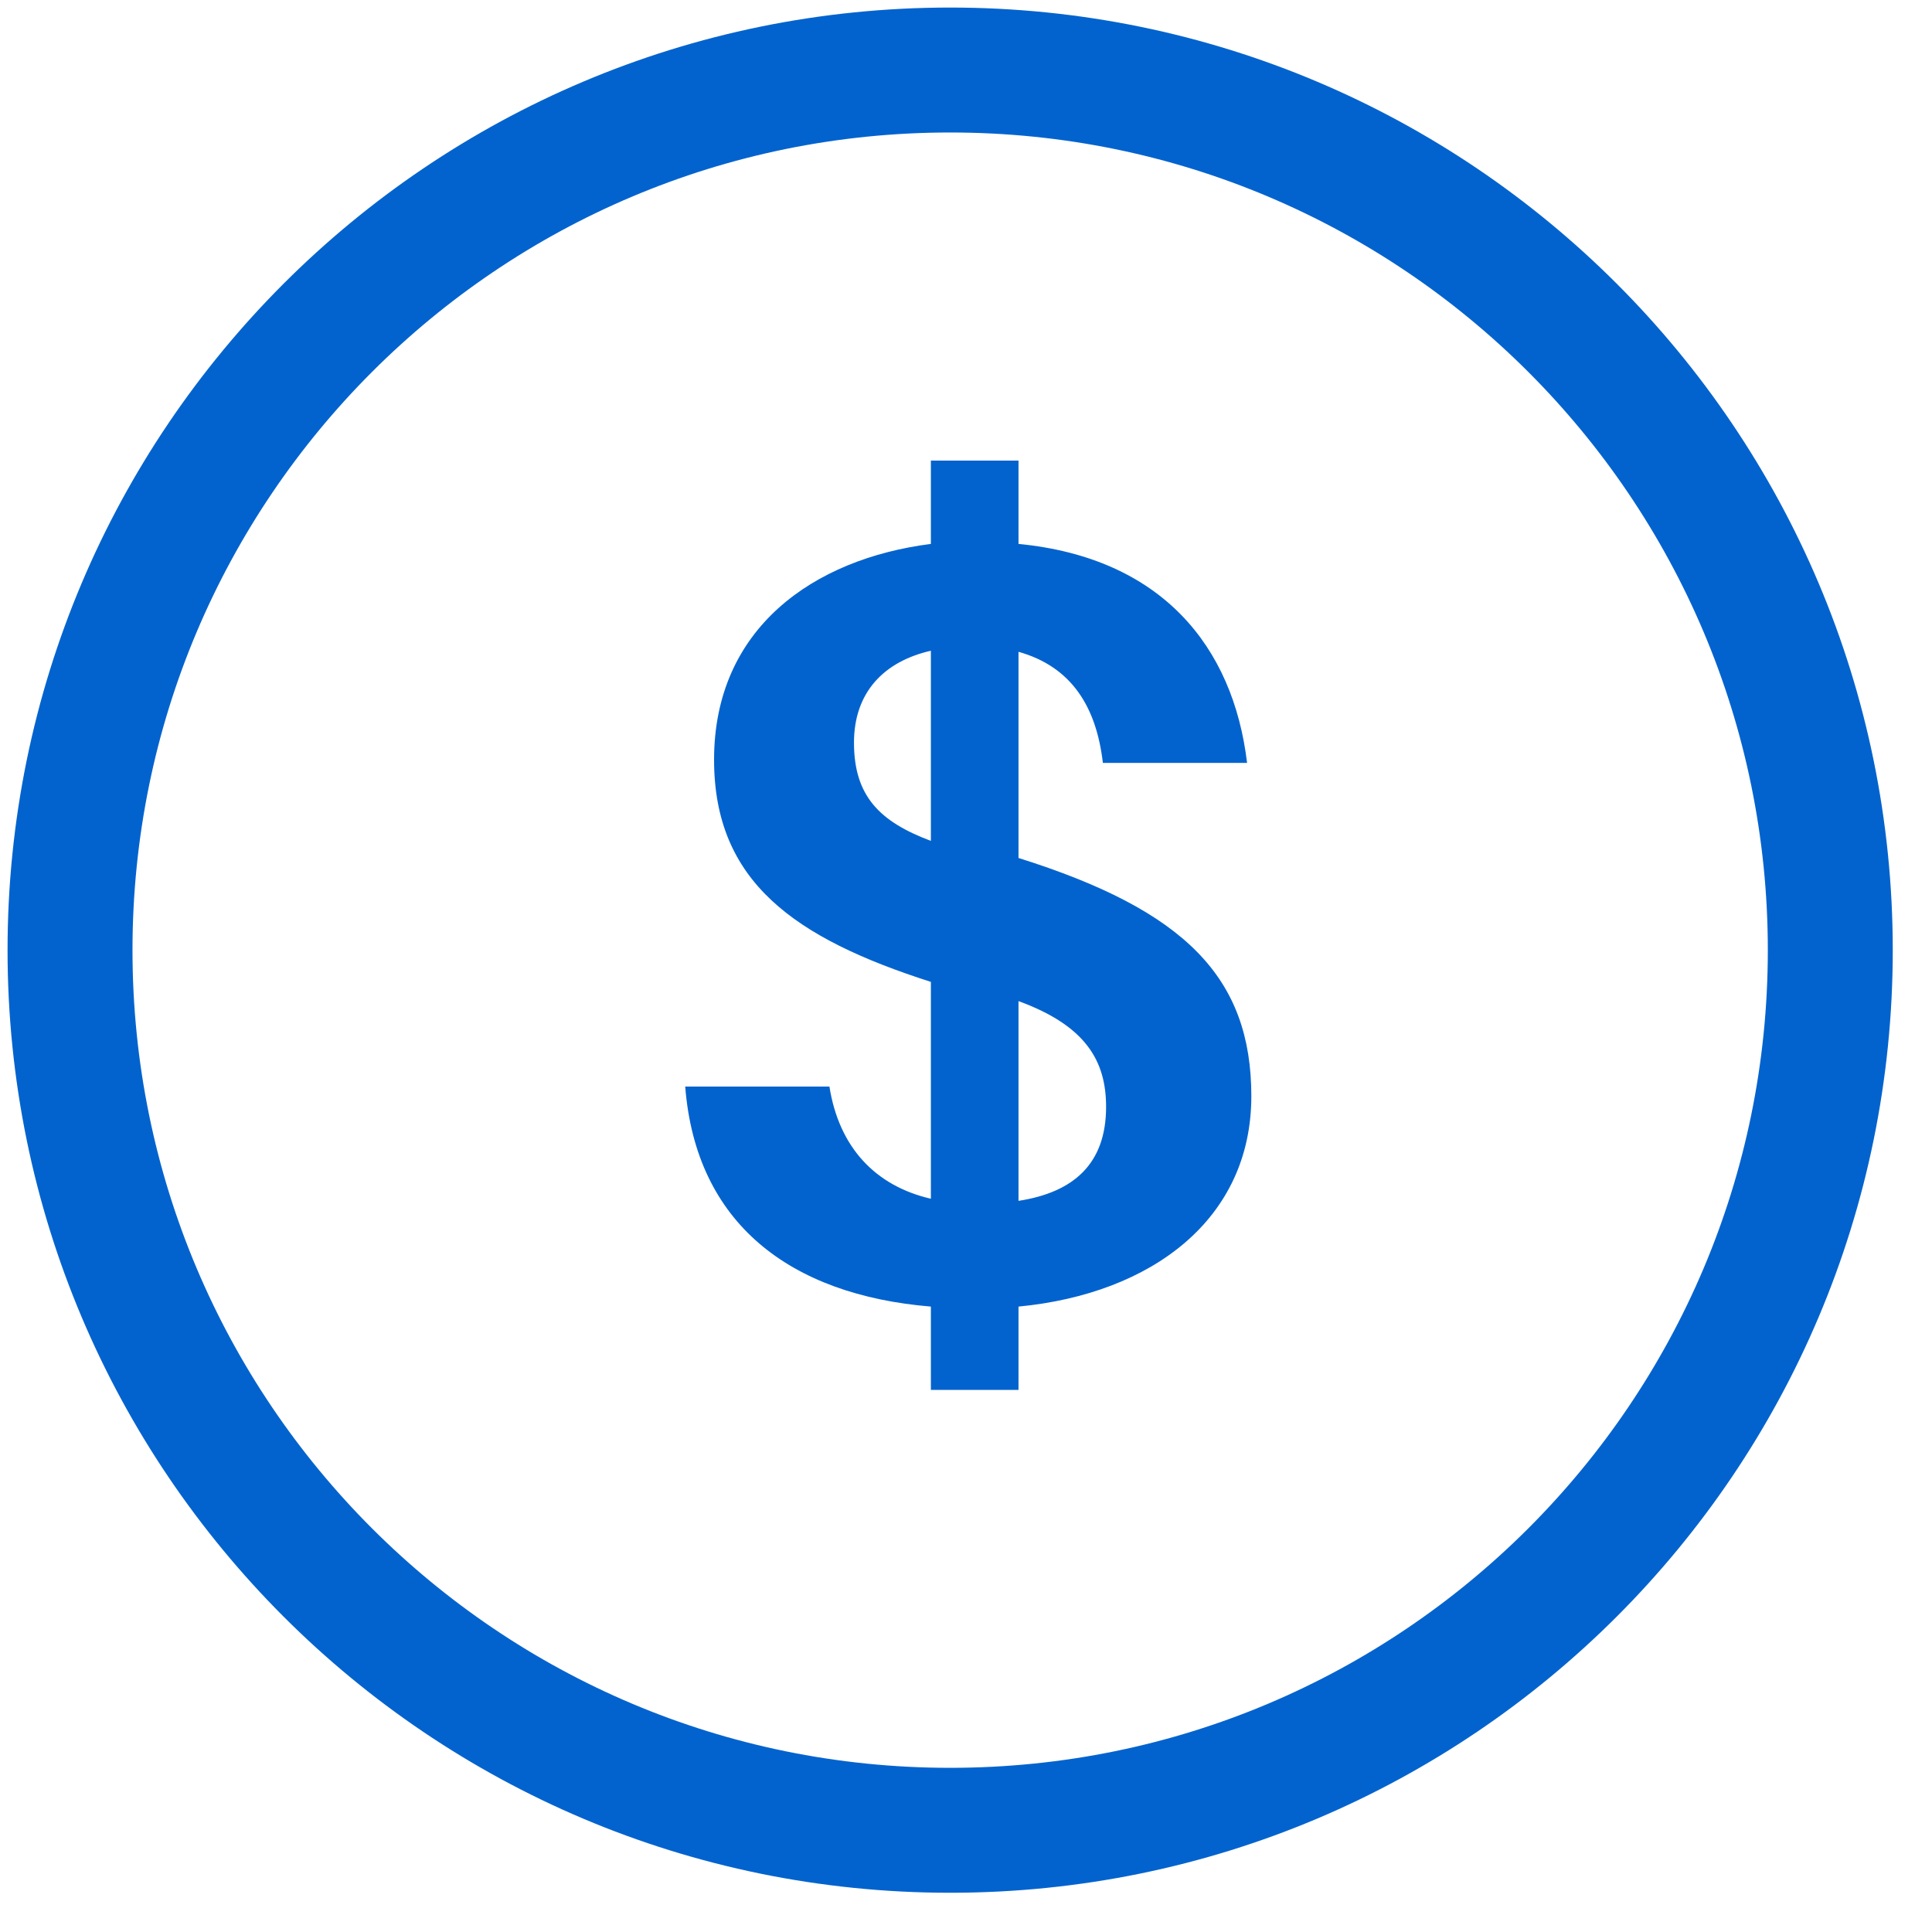 <svg width="45" height="45" viewBox="0 0 45 45" fill="none" xmlns="http://www.w3.org/2000/svg">
<path d="M22.131 42.631C33.453 42.631 42.631 33.453 42.631 22.131C42.631 10.809 33.453 1.631 22.131 1.631C10.809 1.631 1.631 10.809 1.631 22.131C1.631 33.453 10.809 42.631 22.131 42.631Z" stroke="#0363CE" stroke-width="2.91" stroke-miterlimit="10"/>
<path d="M29.146 25.532C29.146 28.393 26.832 30.135 23.723 30.433V32.374H21.682V30.433C18.398 30.16 16.209 28.493 15.96 25.308H19.319C19.543 26.726 20.389 27.622 21.682 27.921V22.87C18.498 21.85 16.632 20.531 16.632 17.695C16.632 14.635 18.945 13.017 21.682 12.669V10.728H23.723V12.669C27.056 12.992 28.723 15.057 29.047 17.77H25.688C25.539 16.476 24.966 15.53 23.723 15.182V19.984C27.604 21.203 29.146 22.77 29.146 25.532ZM19.891 17.297C19.891 18.541 20.488 19.138 21.682 19.586V15.157C20.588 15.406 19.891 16.127 19.891 17.297ZM23.723 23.318V27.97C25.016 27.771 25.763 27.099 25.763 25.781C25.763 24.711 25.29 23.89 23.723 23.318Z" fill="#0363CE"/>
</svg>
